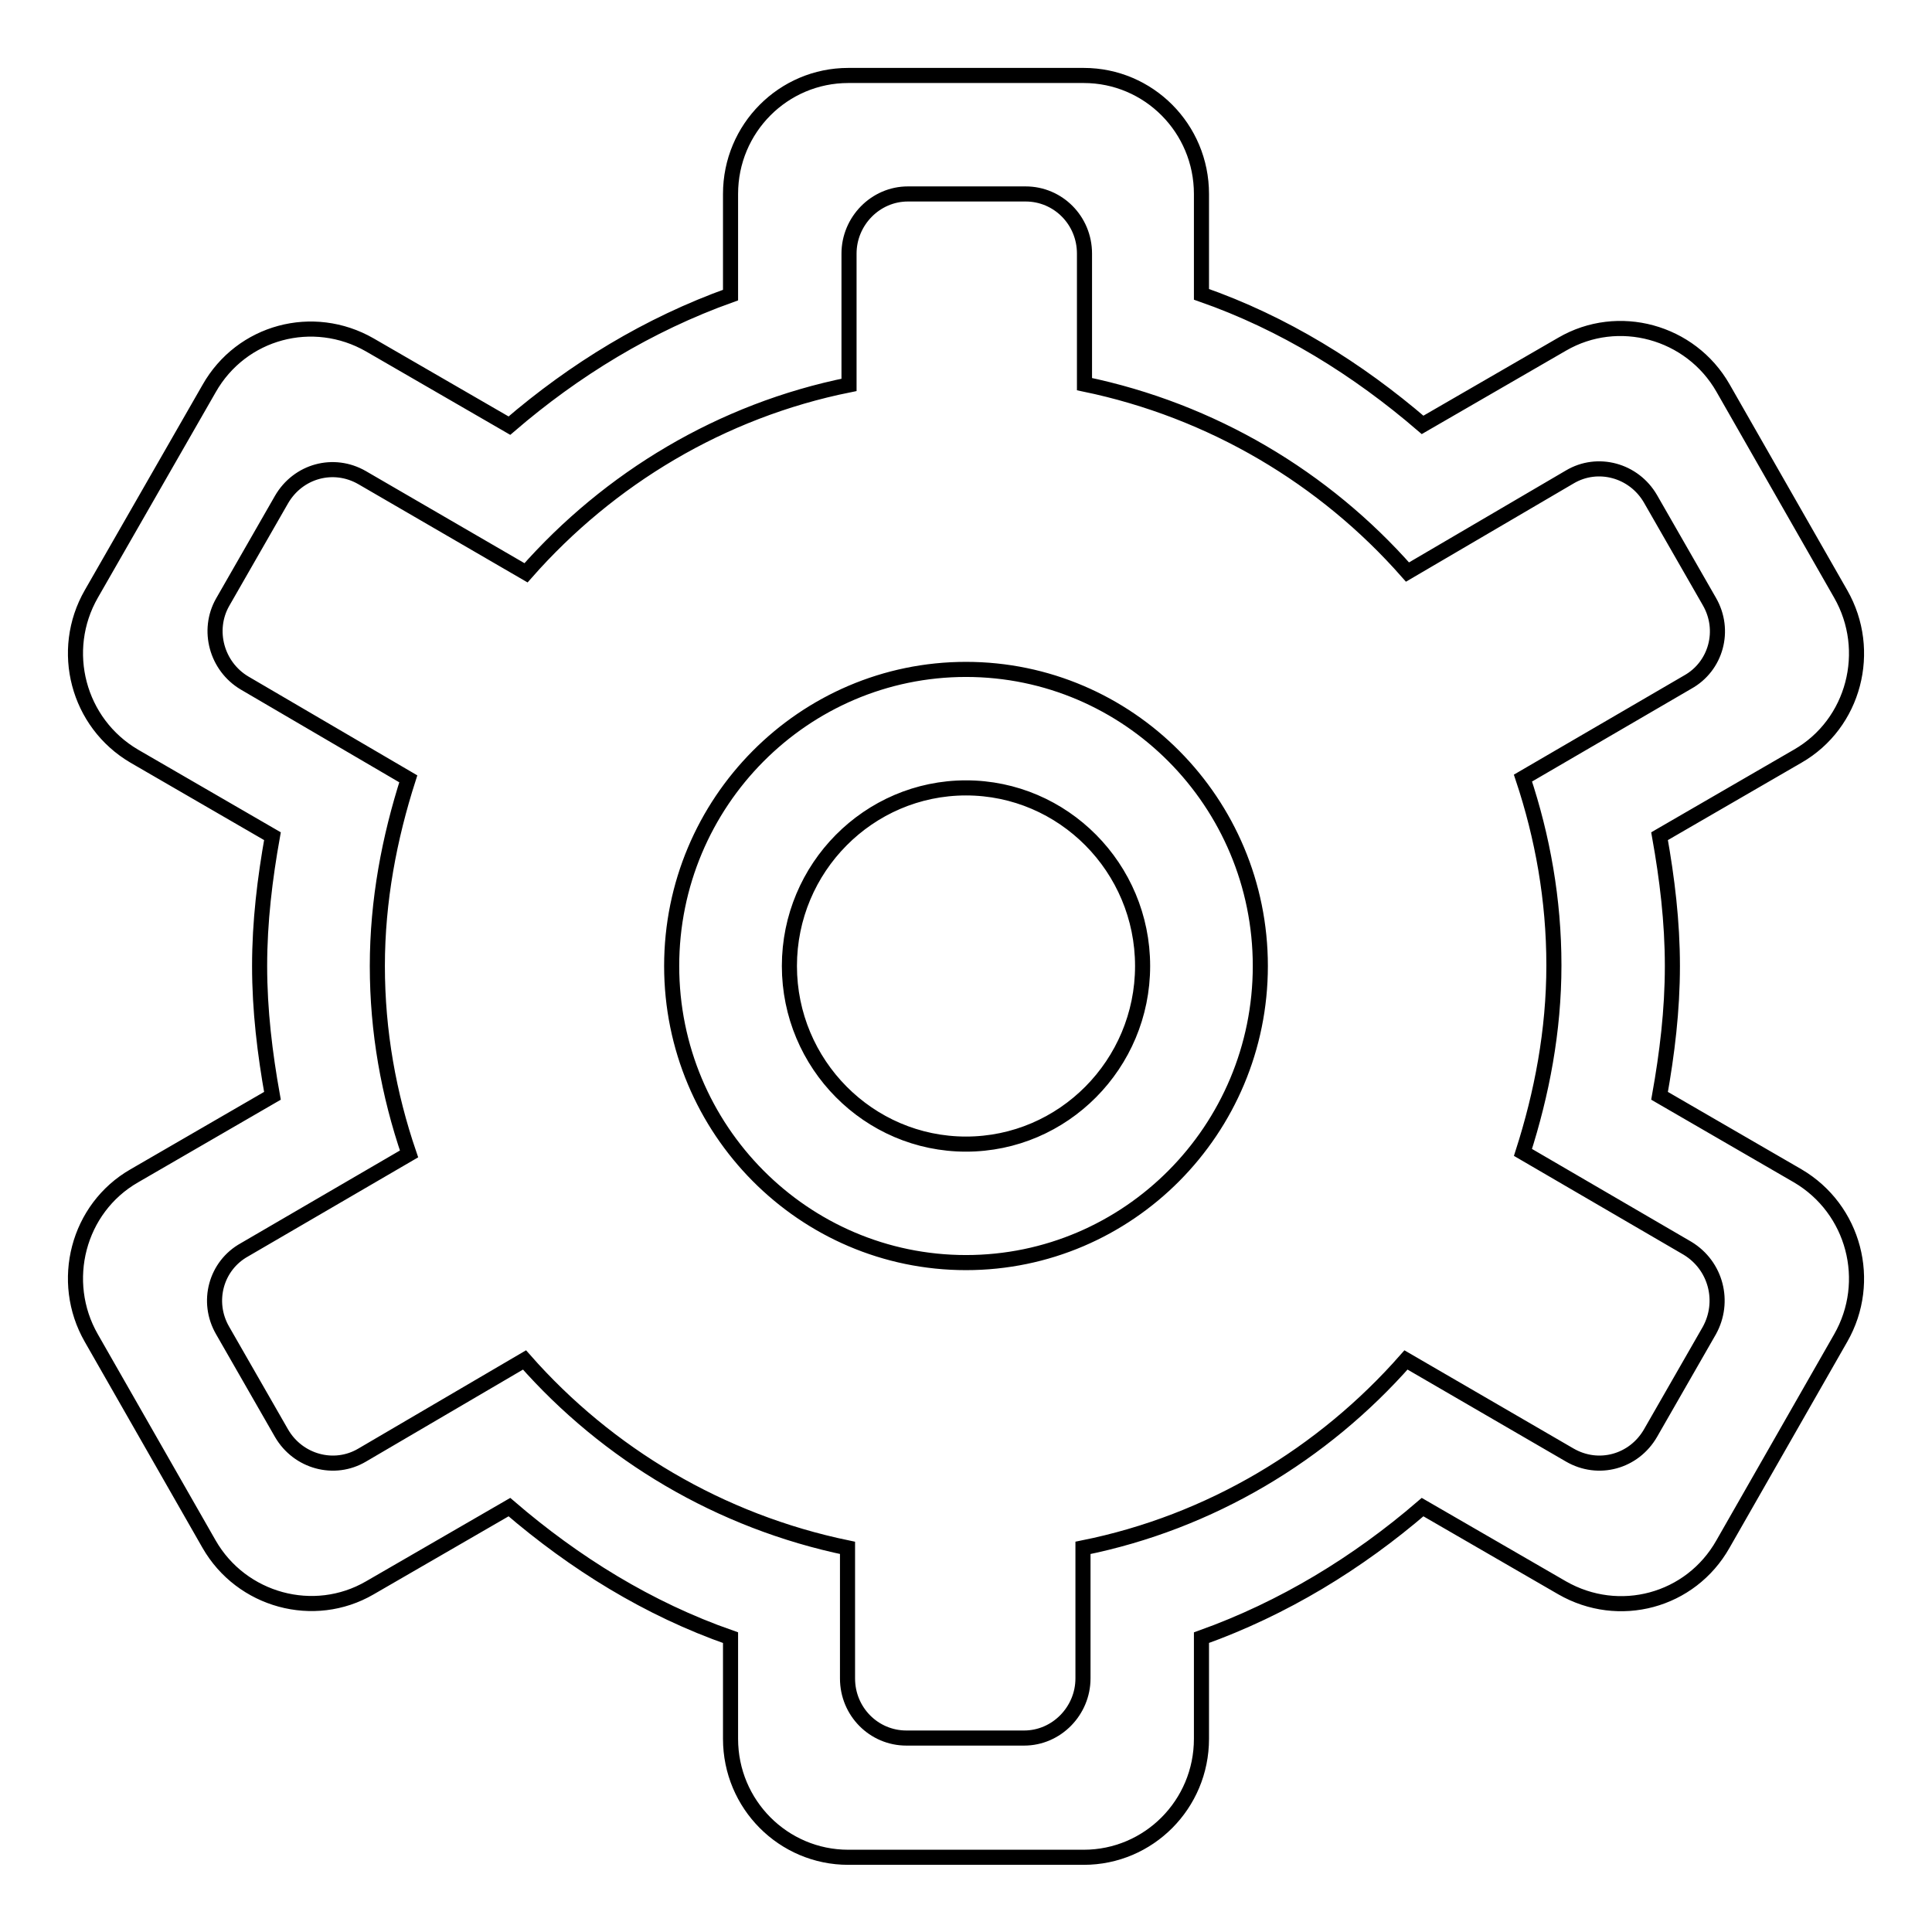 <?xml version="1.0" encoding="utf-8"?>
<!-- Svg Vector Icons : http://www.onlinewebfonts.com/icon -->
<!DOCTYPE svg PUBLIC "-//W3C//DTD SVG 1.1//EN" "http://www.w3.org/Graphics/SVG/1.1/DTD/svg11.dtd">
<svg version="1.1" xmlns="http://www.w3.org/2000/svg" xmlns:xlink="http://www.w3.org/1999/xlink" x="0px" y="0px" viewBox="0 0 256 256" enable-background="new 0 0 256 256" xml:space="preserve">
<g> <path stroke-width="2" fill-opacity="0" stroke="#000000"  d="M128,88.7c-21.5,0-39,17.6-39,39.3c0,21.7,17.5,39.3,39,39.3c21.5,0,39-17.6,39-39.3 C167,106.3,149.5,88.7,128,88.7L128,88.7z M128,151.6c-12.9,0-23.4-10.6-23.4-23.6s10.5-23.6,23.4-23.6c12.9,0,23.4,10.6,23.4,23.6 C151.4,141,140.9,151.6,128,151.6L128,151.6z M238.2,155.8l-18.3-10.6c1-5.6,1.7-11.3,1.7-17.2c0-5.9-0.7-11.6-1.7-17.2l18.3-10.6 c7.5-4.3,10-14,5.7-21.5l-15.6-27.3c-4.3-7.5-13.9-10.1-21.3-5.8l-18.5,10.7c-8.6-7.4-18.4-13.5-29.3-17.3V25.7 c0-8.7-7-15.7-15.6-15.7h-31.2c-8.6,0-15.6,7-15.6,15.7v13.4C85.9,43,76.1,49,67.5,56.4L49,45.7c-7.5-4.3-17-1.8-21.3,5.8 L12.1,78.7c-4.3,7.5-1.8,17.1,5.7,21.5l18.3,10.6c-1,5.6-1.7,11.3-1.7,17.2c0,5.9,0.7,11.6,1.7,17.2l-18.3,10.6 c-7.5,4.3-10,14-5.7,21.5l15.6,27.3c4.3,7.5,13.9,10.1,21.3,5.8l18.5-10.7c8.6,7.4,18.4,13.5,29.3,17.3v13.4 c0,8.7,7,15.7,15.6,15.7h31.2c8.6,0,15.6-7,15.6-15.7v-13.4c10.9-3.9,20.7-9.9,29.3-17.3l18.5,10.7c7.5,4.3,17,1.8,21.3-5.8 l15.6-27.3C248.2,169.8,245.7,160.2,238.2,155.8L238.2,155.8L238.2,155.8z M226.5,176.3l-7.8,13.6c-2.2,3.8-6.9,5.1-10.7,2.9 l-21.7-12.6c-11,12.5-25.9,21.5-42.8,24.9v17.3c0,4.3-3.5,7.9-7.8,7.9h-15.6c-4.3,0-7.8-3.5-7.8-7.9v-17.3 c-16.9-3.5-31.8-12.4-42.8-24.9L48,192.8c-3.7,2.2-8.5,0.9-10.7-2.9l-7.8-13.6c-2.2-3.8-0.9-8.6,2.9-10.7l21.8-12.7 C51.5,145,50,136.7,50,128c0-8.7,1.6-17,4.1-24.8L32.4,90.5c-3.7-2.2-5-7-2.9-10.7l7.8-13.6c2.2-3.8,6.9-5.1,10.7-2.9l21.7,12.6 c11-12.5,25.9-21.5,42.8-24.9V33.6c0-4.3,3.5-7.9,7.8-7.9h15.6c4.3,0,7.8,3.5,7.8,7.9v17.3c16.9,3.5,31.8,12.4,42.8,24.9L208,63.2 c3.7-2.2,8.5-0.9,10.7,2.9l7.8,13.6c2.2,3.8,0.9,8.6-2.9,10.7l-21.8,12.7c2.6,7.8,4.1,16.1,4.1,24.8c0,8.7-1.6,17-4.1,24.8 l21.8,12.7C227.4,167.7,228.6,172.5,226.5,176.3L226.5,176.3L226.5,176.3z"/></g>
</svg>
